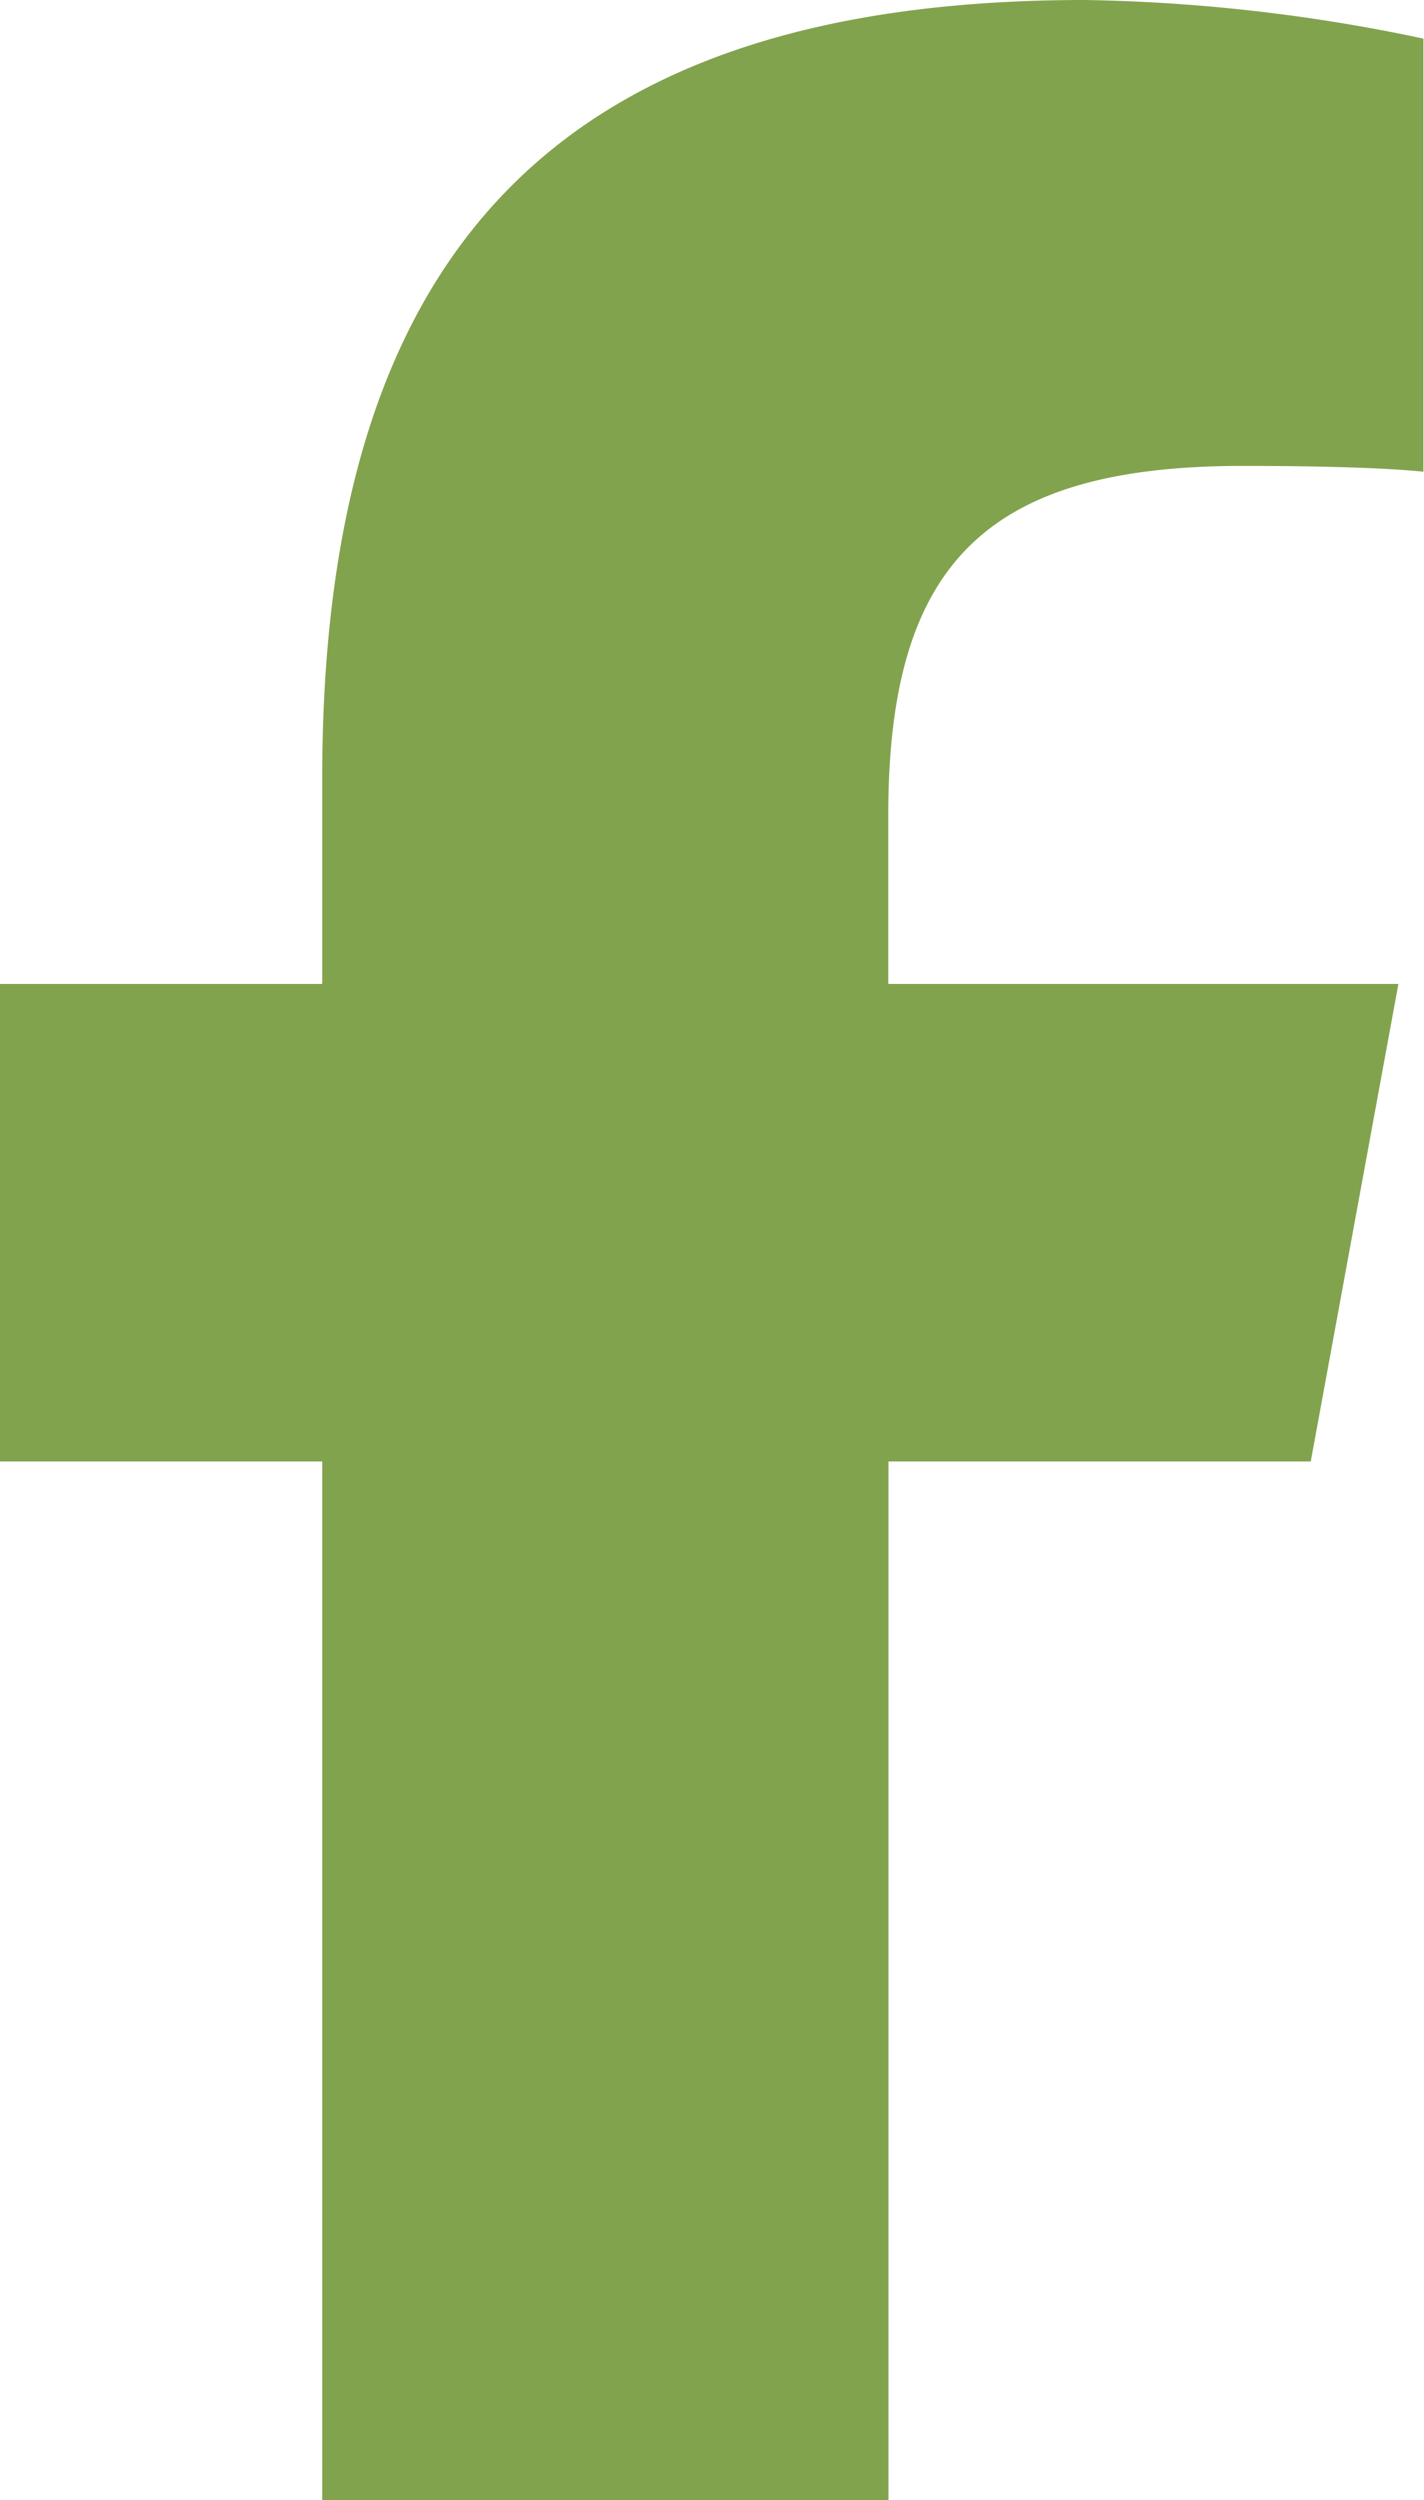 <svg xmlns="http://www.w3.org/2000/svg" width="14.46" height="25.381" viewBox="0 0 14.46 25.381"><path d="M17.272,14.837V25.381h5.75V14.837H27.31L28.2,9.989h-5.18V8.274c0-2.563,1.006-3.544,3.6-3.544.808,0,1.457.02,1.834.059V.392A17.784,17.784,0,0,0,25.015,0c-5.3,0-7.743,2.5-7.743,7.9V9.989H14v4.848Z" transform="translate(-14)" fill="#82a34d"/></svg>